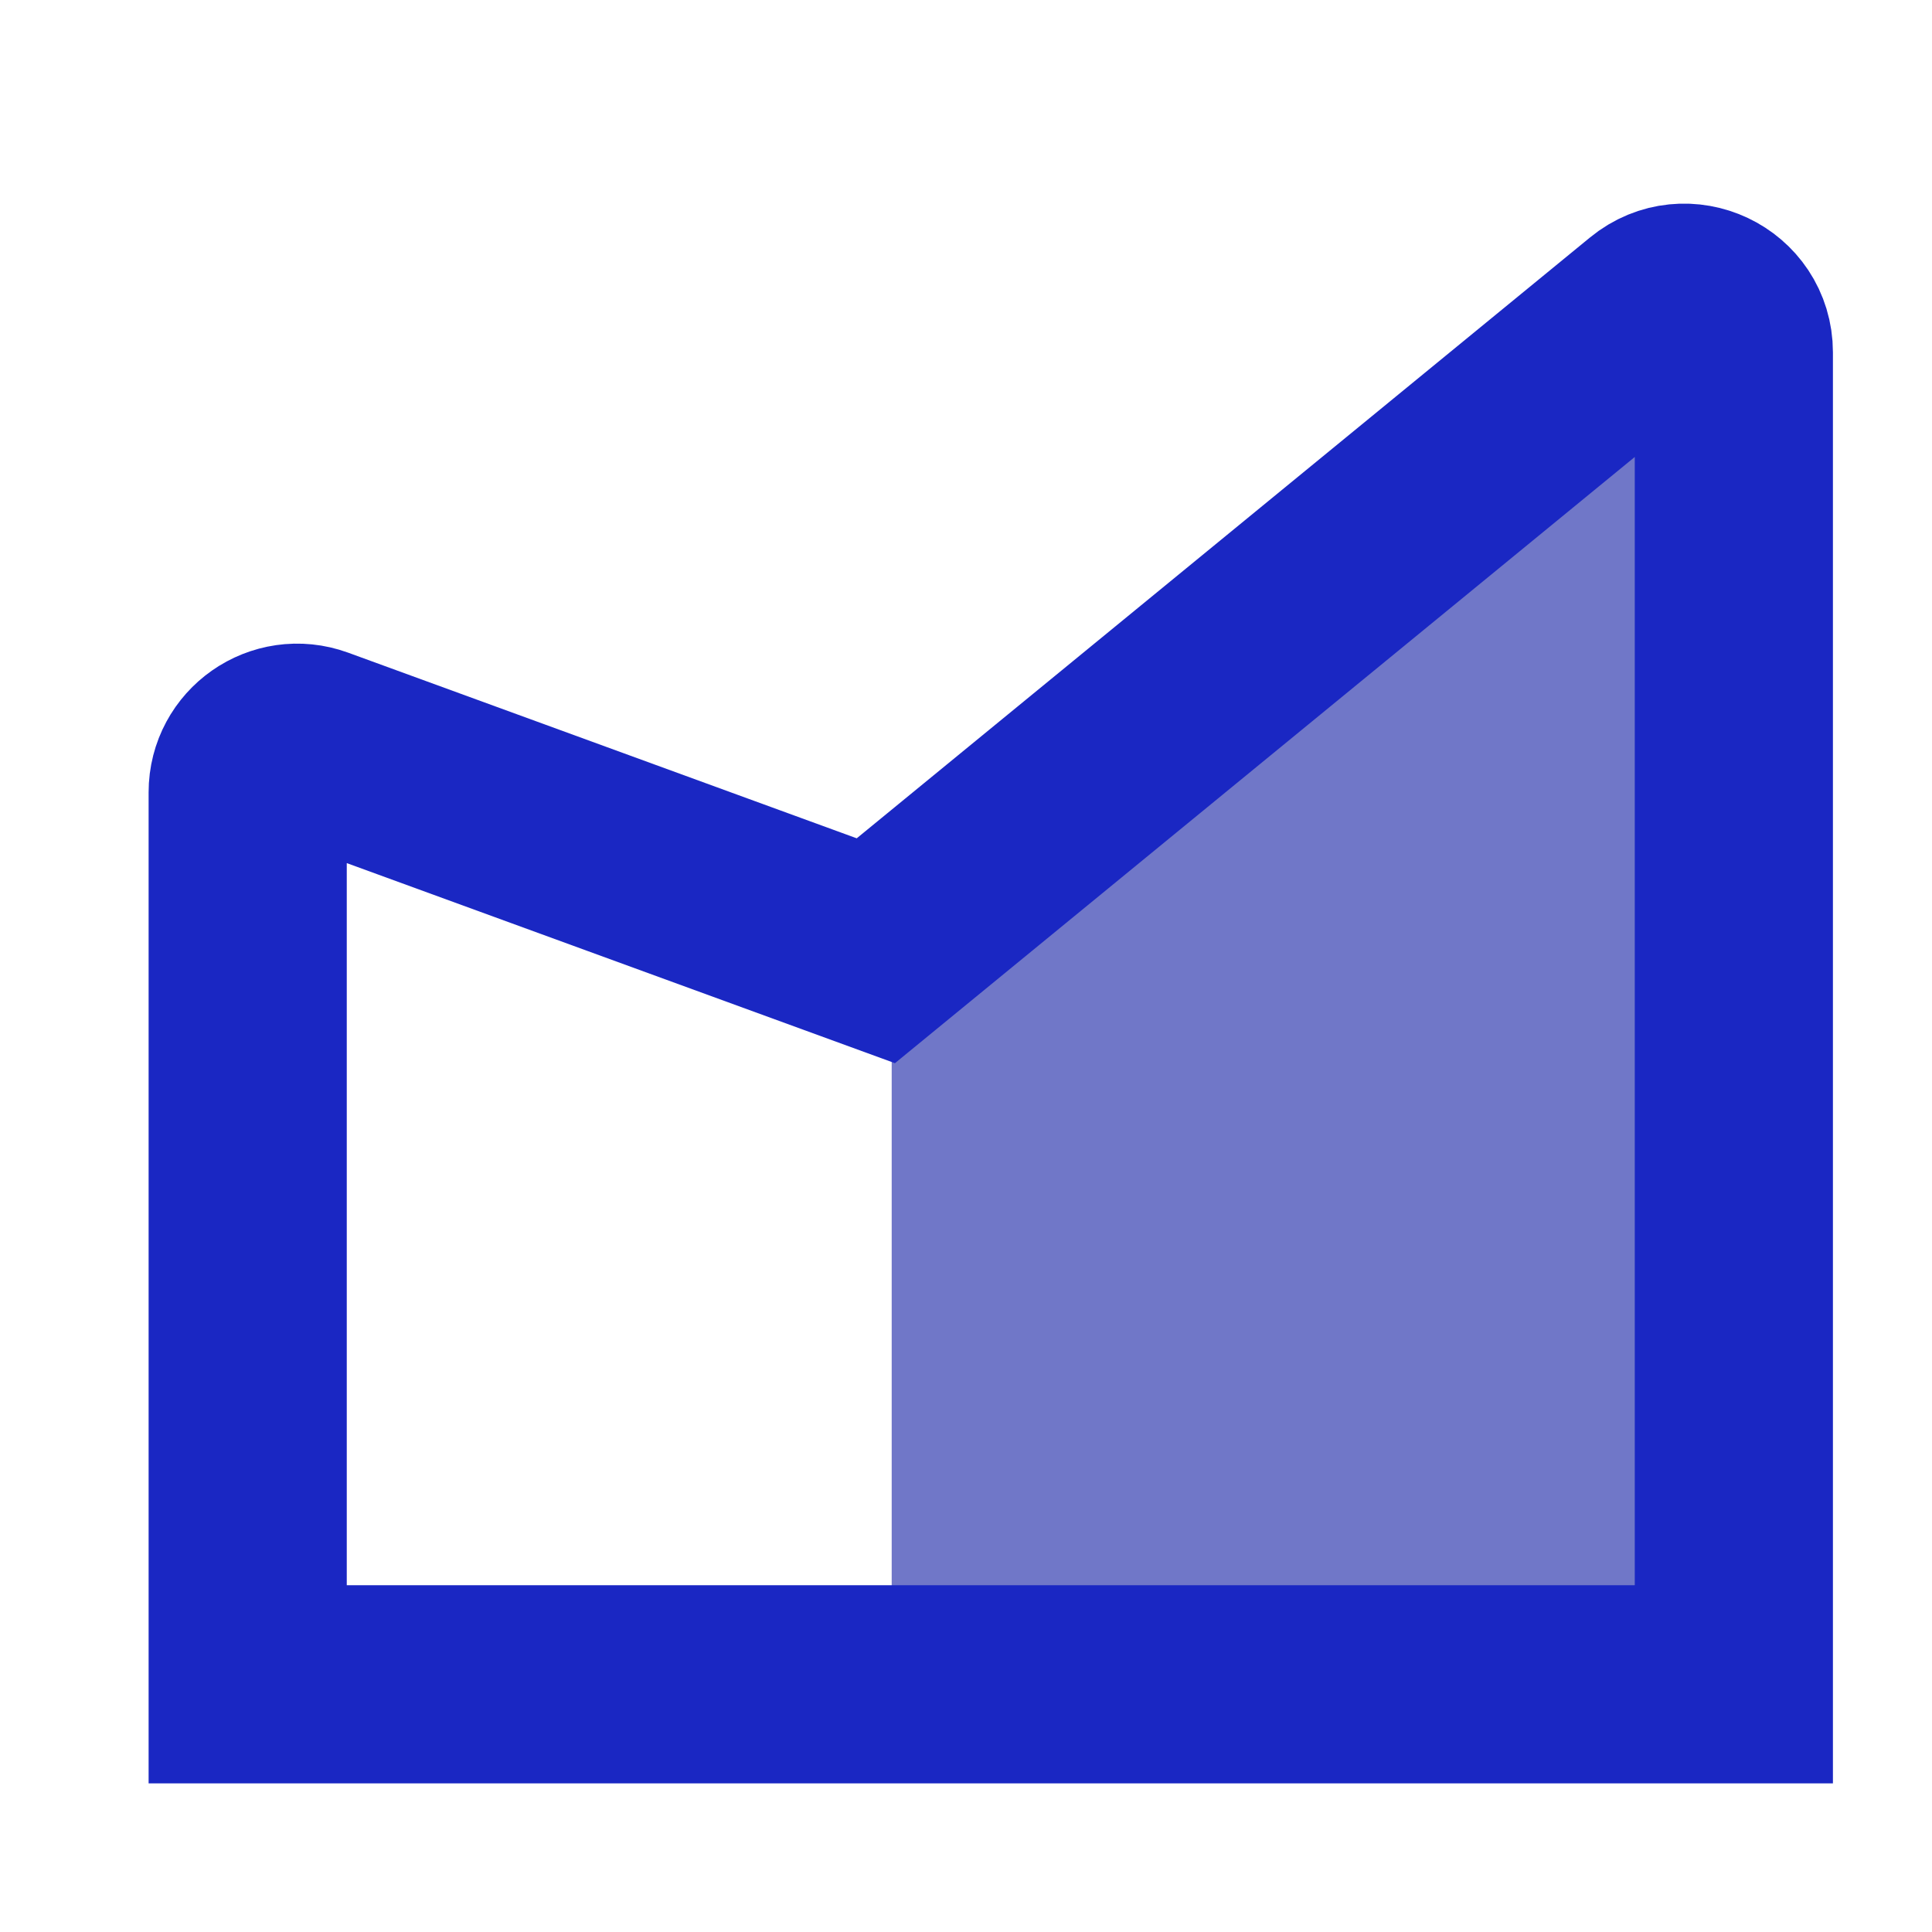 <?xml version="1.0" encoding="UTF-8"?> <svg xmlns="http://www.w3.org/2000/svg" width="39" height="39" viewBox="0 0 39 39" fill="none"> <path d="M34 34V7L18 19.5V34H34Z" fill="#7077C8"></path> <path d="M5 15.993V34H35V7.112C35 6.268 34.019 5.804 33.366 6.339L17.68 19.192L6.343 15.054C5.69 14.816 5 15.299 5 15.993Z" stroke="#1A27C3" stroke-width="4"></path> </svg> 